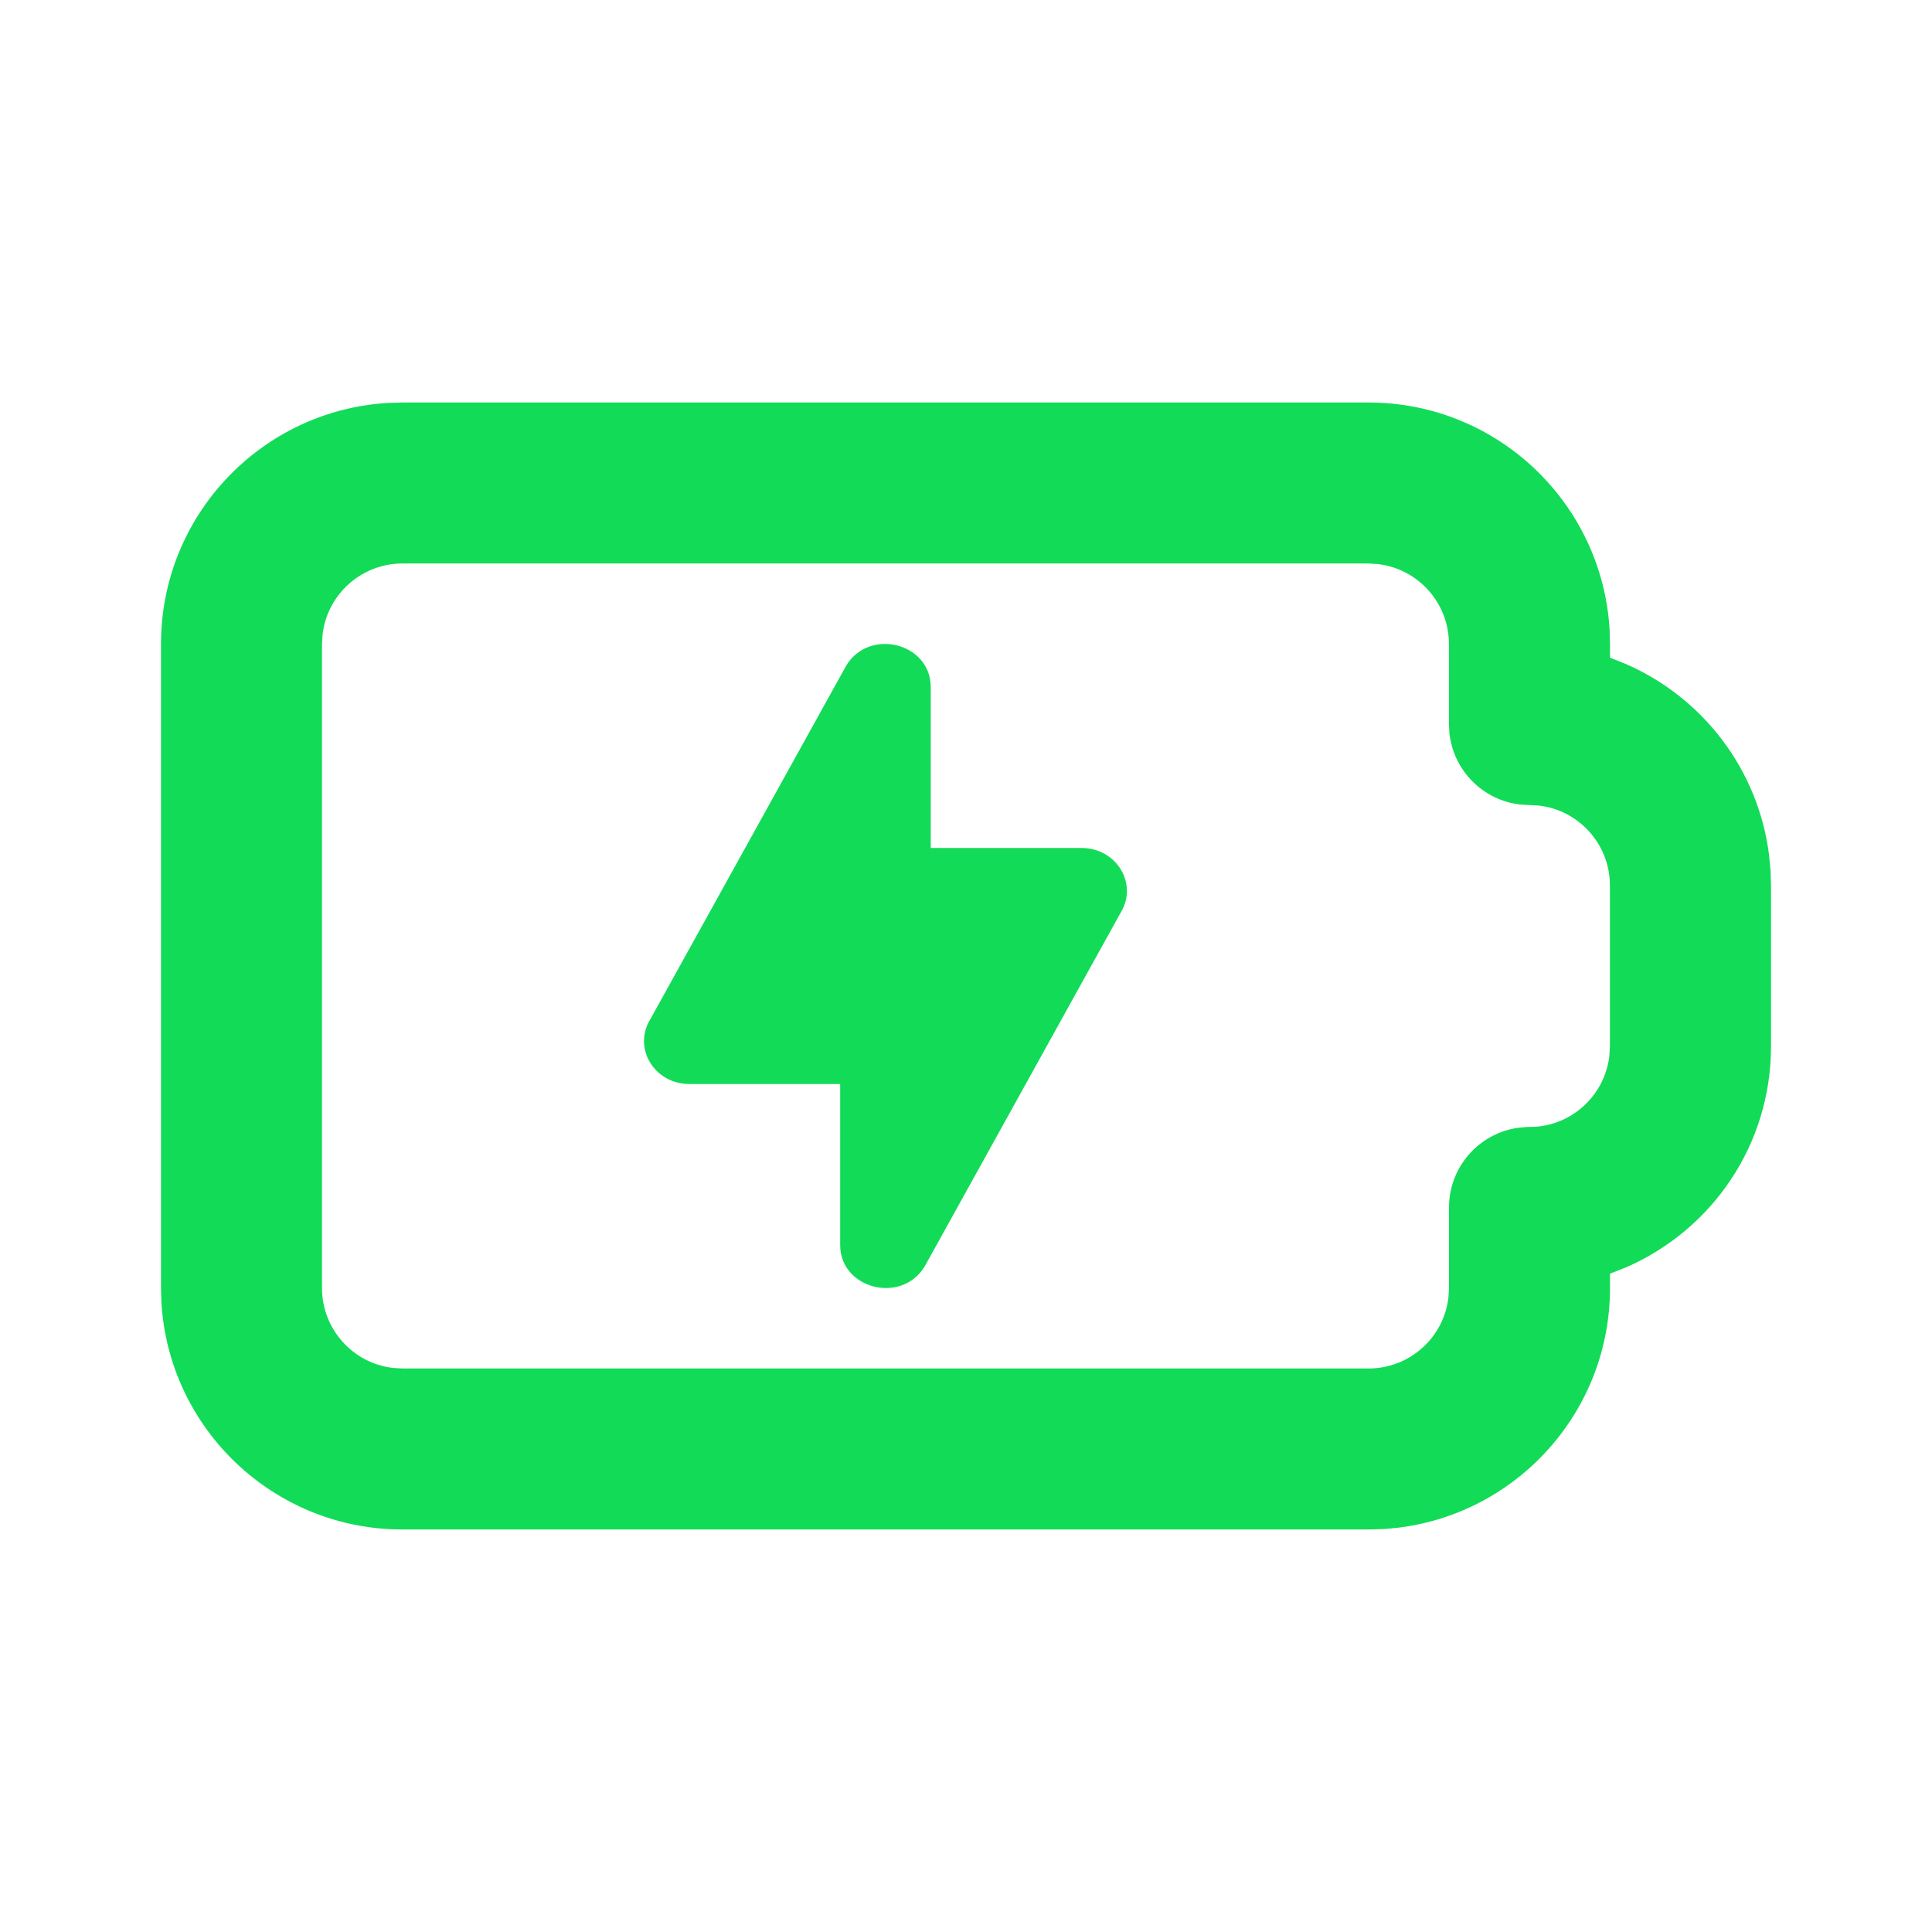   <svg viewBox="0 0 24 24" width="100%" xmlns="http://www.w3.org/2000/svg" style="vertical-align: middle; max-width: 100%; width: 100%;">
   <path d="m17 5c1.598 0 2.904 1.249 2.995 2.824l.005.176v.17l.193.077c.953.413 1.649 1.307 1.783 2.375l.019.202.005.176v2c0 1.218-.728 2.274-1.799 2.743l-.201.079v.178c0 1.539-1.158 2.807-2.65 2.98l-.174.015-.176.005h-12c-1.598 0-2.904-1.249-2.995-2.824l-.005-.176v-8c0-1.598 1.249-2.904 2.824-2.995l.176-.005zm0 2h-12c-.513 0-.936.386-.993.883l-.007.117v8c0 .513.386.936.883.993l.117.007h12c.513 0 .936-.386.993-.883l.007-.117v-1c0-.5.367-.916.85-.989l.113-.011.112-.003c.479-.035.861-.408.917-.878l.007-.119v-2c0-.513-.386-.936-.883-.993l-.233-.013c-.459-.053-.823-.418-.877-.877l-.007-.117v-1c0-.513-.386-.936-.883-.993zm-5.438 1.534v2h1.874c.434 0 .704.446.486.802l-2.437 4.399c-.289.47-1.048.276-1.048-.269v-2h-1.874c-.434 0-.704-.446-.486-.802l2.437-4.399c.289-.47 1.048-.276 1.048.269z" fill-rule="evenodd" fill="rgb(18,219,88)">
   </path>
  </svg>
